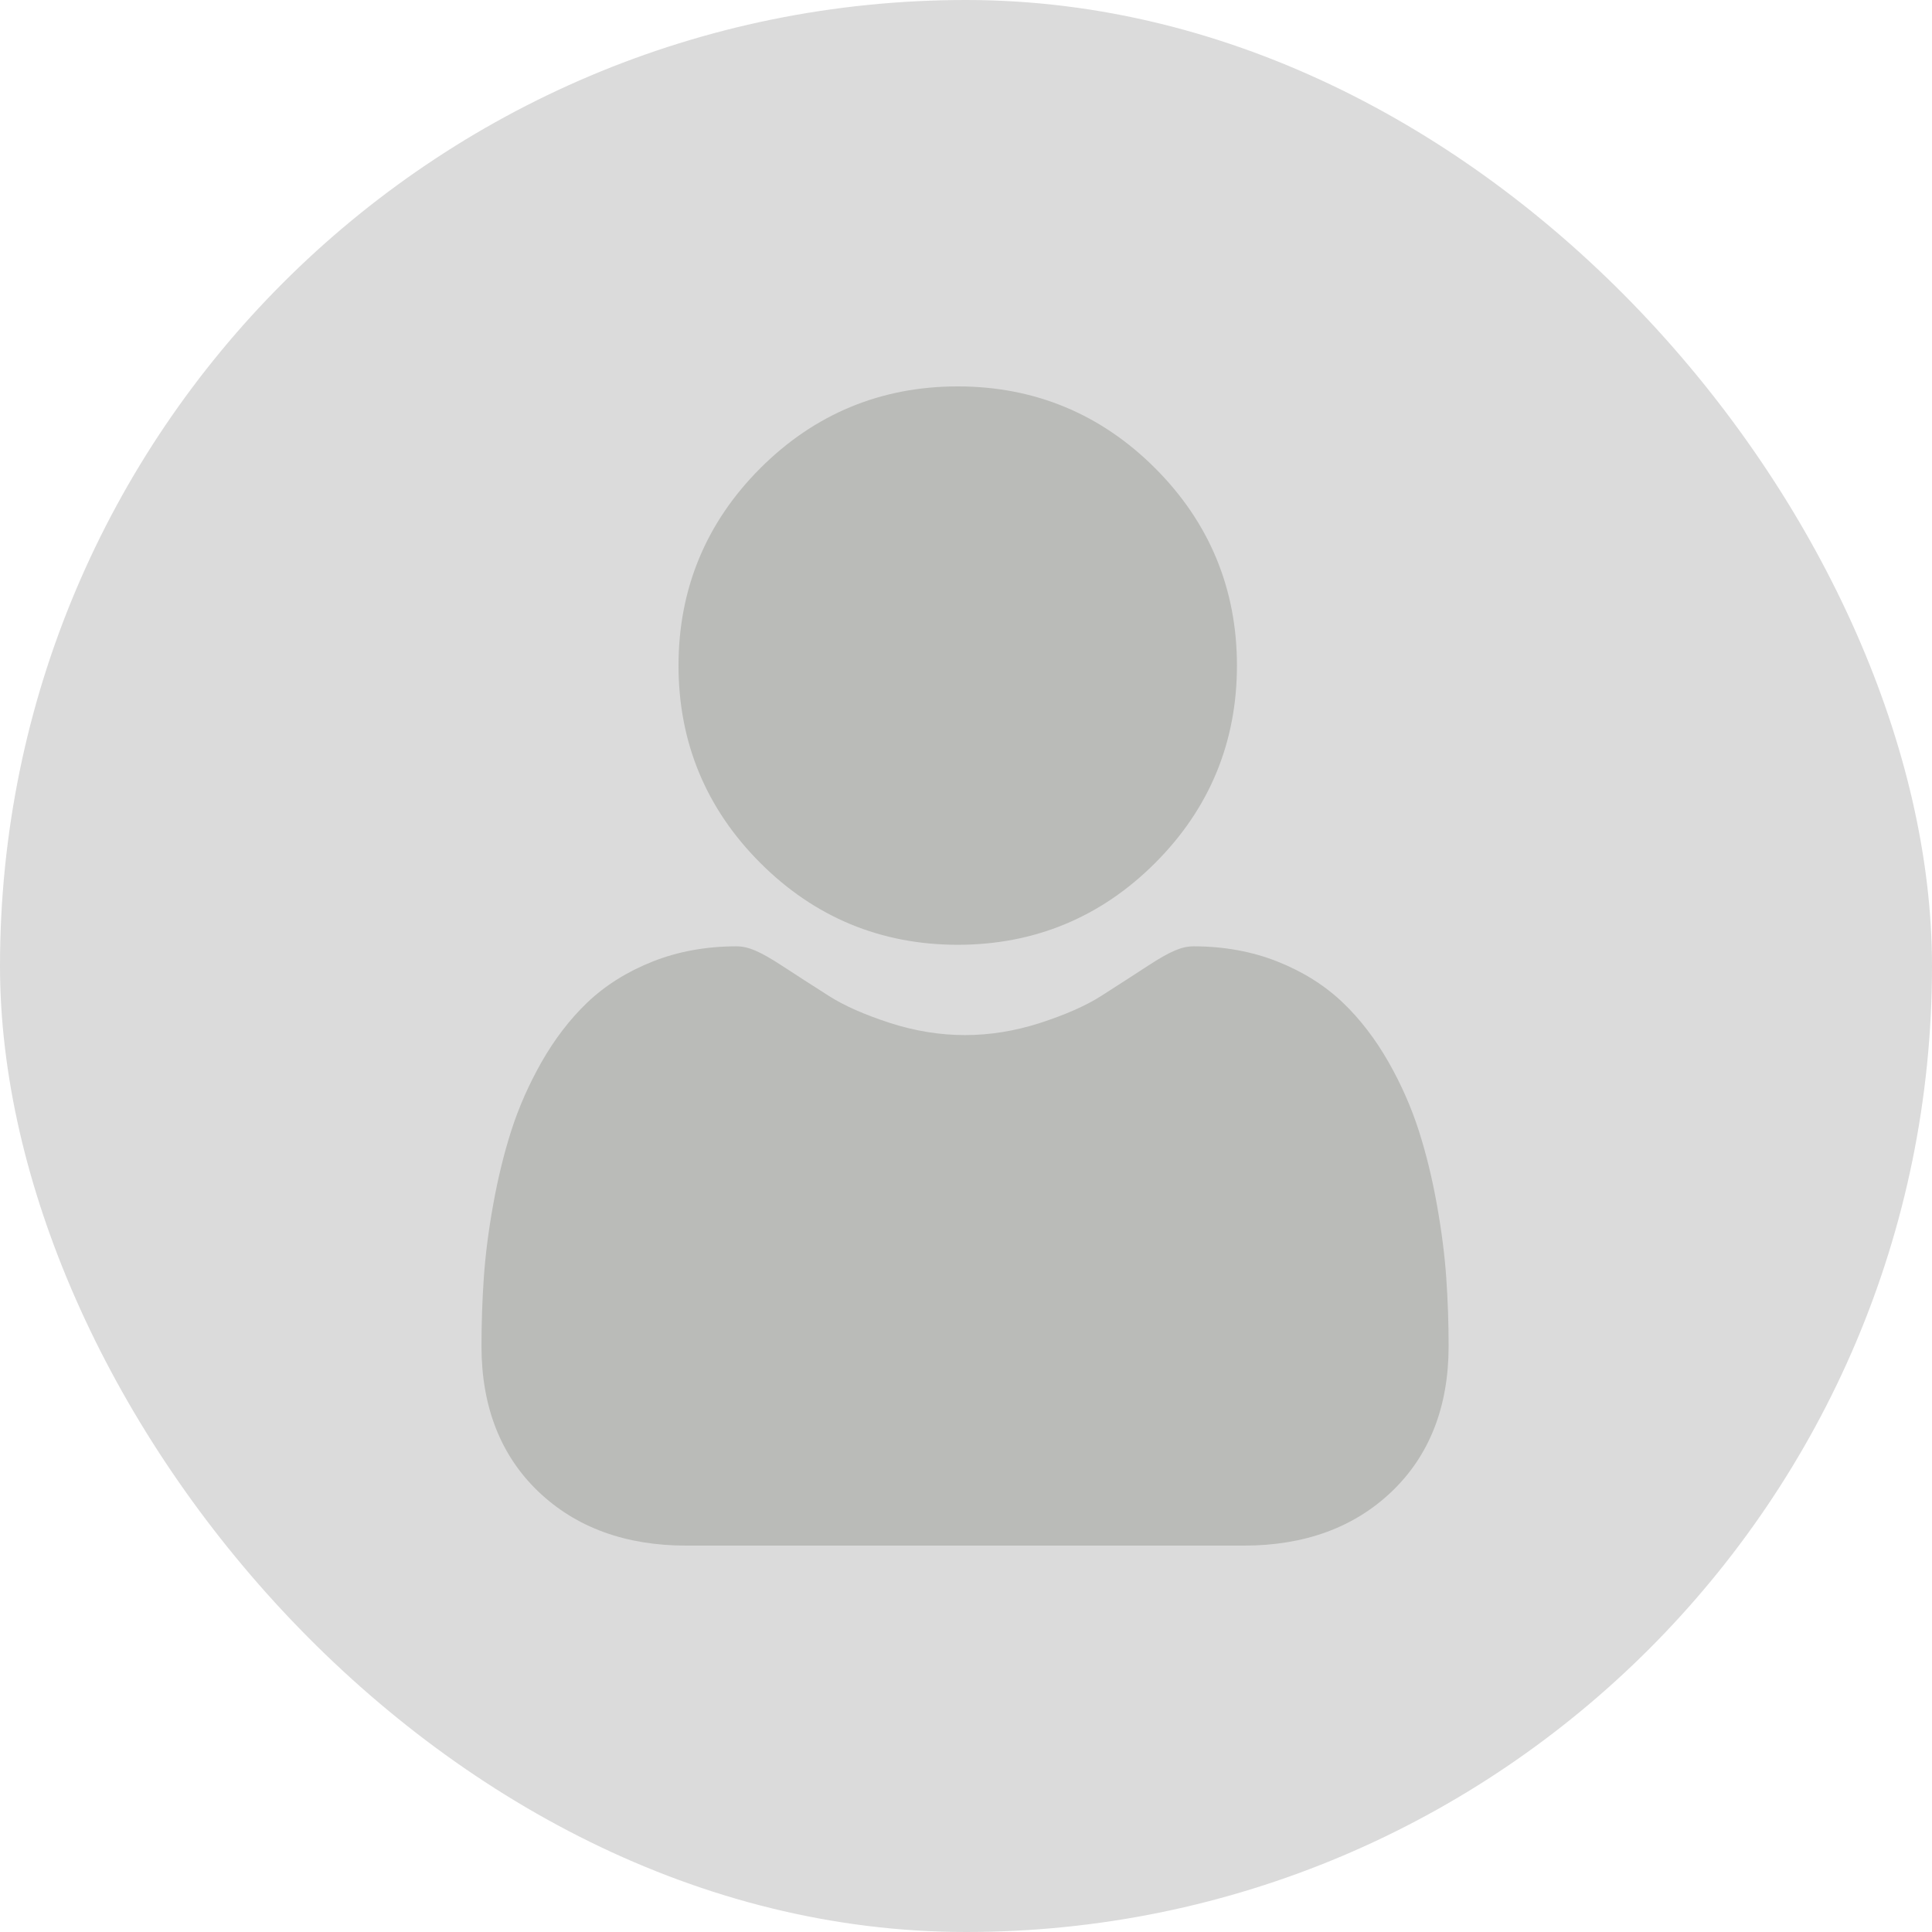 <svg width="50" height="50" viewBox="0 0 50 50" fill="none" xmlns="http://www.w3.org/2000/svg">
<rect width="50" height="50" rx="25" fill="#DBDBDB"/>
<g clip-path="url(#clip0_3331_726)">
<path d="M24.786 24.451C26.771 24.451 28.491 23.739 29.895 22.334C31.3 20.93 32.012 19.211 32.012 17.225C32.012 15.241 31.3 13.522 29.895 12.117C28.49 10.712 26.771 10 24.786 10C22.801 10 21.082 10.712 19.677 12.117C18.273 13.521 17.56 15.24 17.56 17.225C17.56 19.211 18.273 20.93 19.678 22.334C21.082 23.739 22.801 24.451 24.786 24.451Z" fill="#BABBB8"/>
<path d="M37.429 33.069C37.389 32.484 37.307 31.846 37.186 31.173C37.065 30.494 36.908 29.853 36.72 29.267C36.526 28.661 36.263 28.063 35.937 27.49C35.598 26.895 35.201 26.376 34.755 25.95C34.289 25.504 33.718 25.145 33.058 24.884C32.4 24.623 31.671 24.491 30.891 24.491C30.585 24.491 30.289 24.617 29.717 24.989C29.365 25.219 28.953 25.485 28.494 25.778C28.101 26.029 27.568 26.263 26.911 26.476C26.269 26.683 25.618 26.788 24.975 26.788C24.332 26.788 23.681 26.683 23.038 26.476C22.382 26.263 21.849 26.029 21.457 25.778C21.001 25.488 20.589 25.222 20.232 24.989C19.661 24.617 19.364 24.491 19.058 24.491C18.278 24.491 17.549 24.623 16.892 24.884C16.232 25.145 15.661 25.504 15.194 25.95C14.749 26.377 14.351 26.895 14.013 27.49C13.688 28.063 13.424 28.661 13.23 29.267C13.043 29.853 12.886 30.494 12.764 31.173C12.643 31.845 12.561 32.483 12.521 33.069C12.481 33.643 12.461 34.239 12.461 34.841C12.461 36.407 12.959 37.675 13.94 38.609C14.91 39.532 16.193 40 17.753 40H32.198C33.758 40 35.041 39.532 36.01 38.609C36.992 37.675 37.49 36.407 37.49 34.84C37.49 34.236 37.469 33.64 37.429 33.069Z" fill="#BABBB8"/>
</g>
<defs>
<clipPath id="clip0_3331_726">
<rect width="30" height="30" fill="white" transform="translate(10 10)"/>
</clipPath>
</defs>
</svg>
